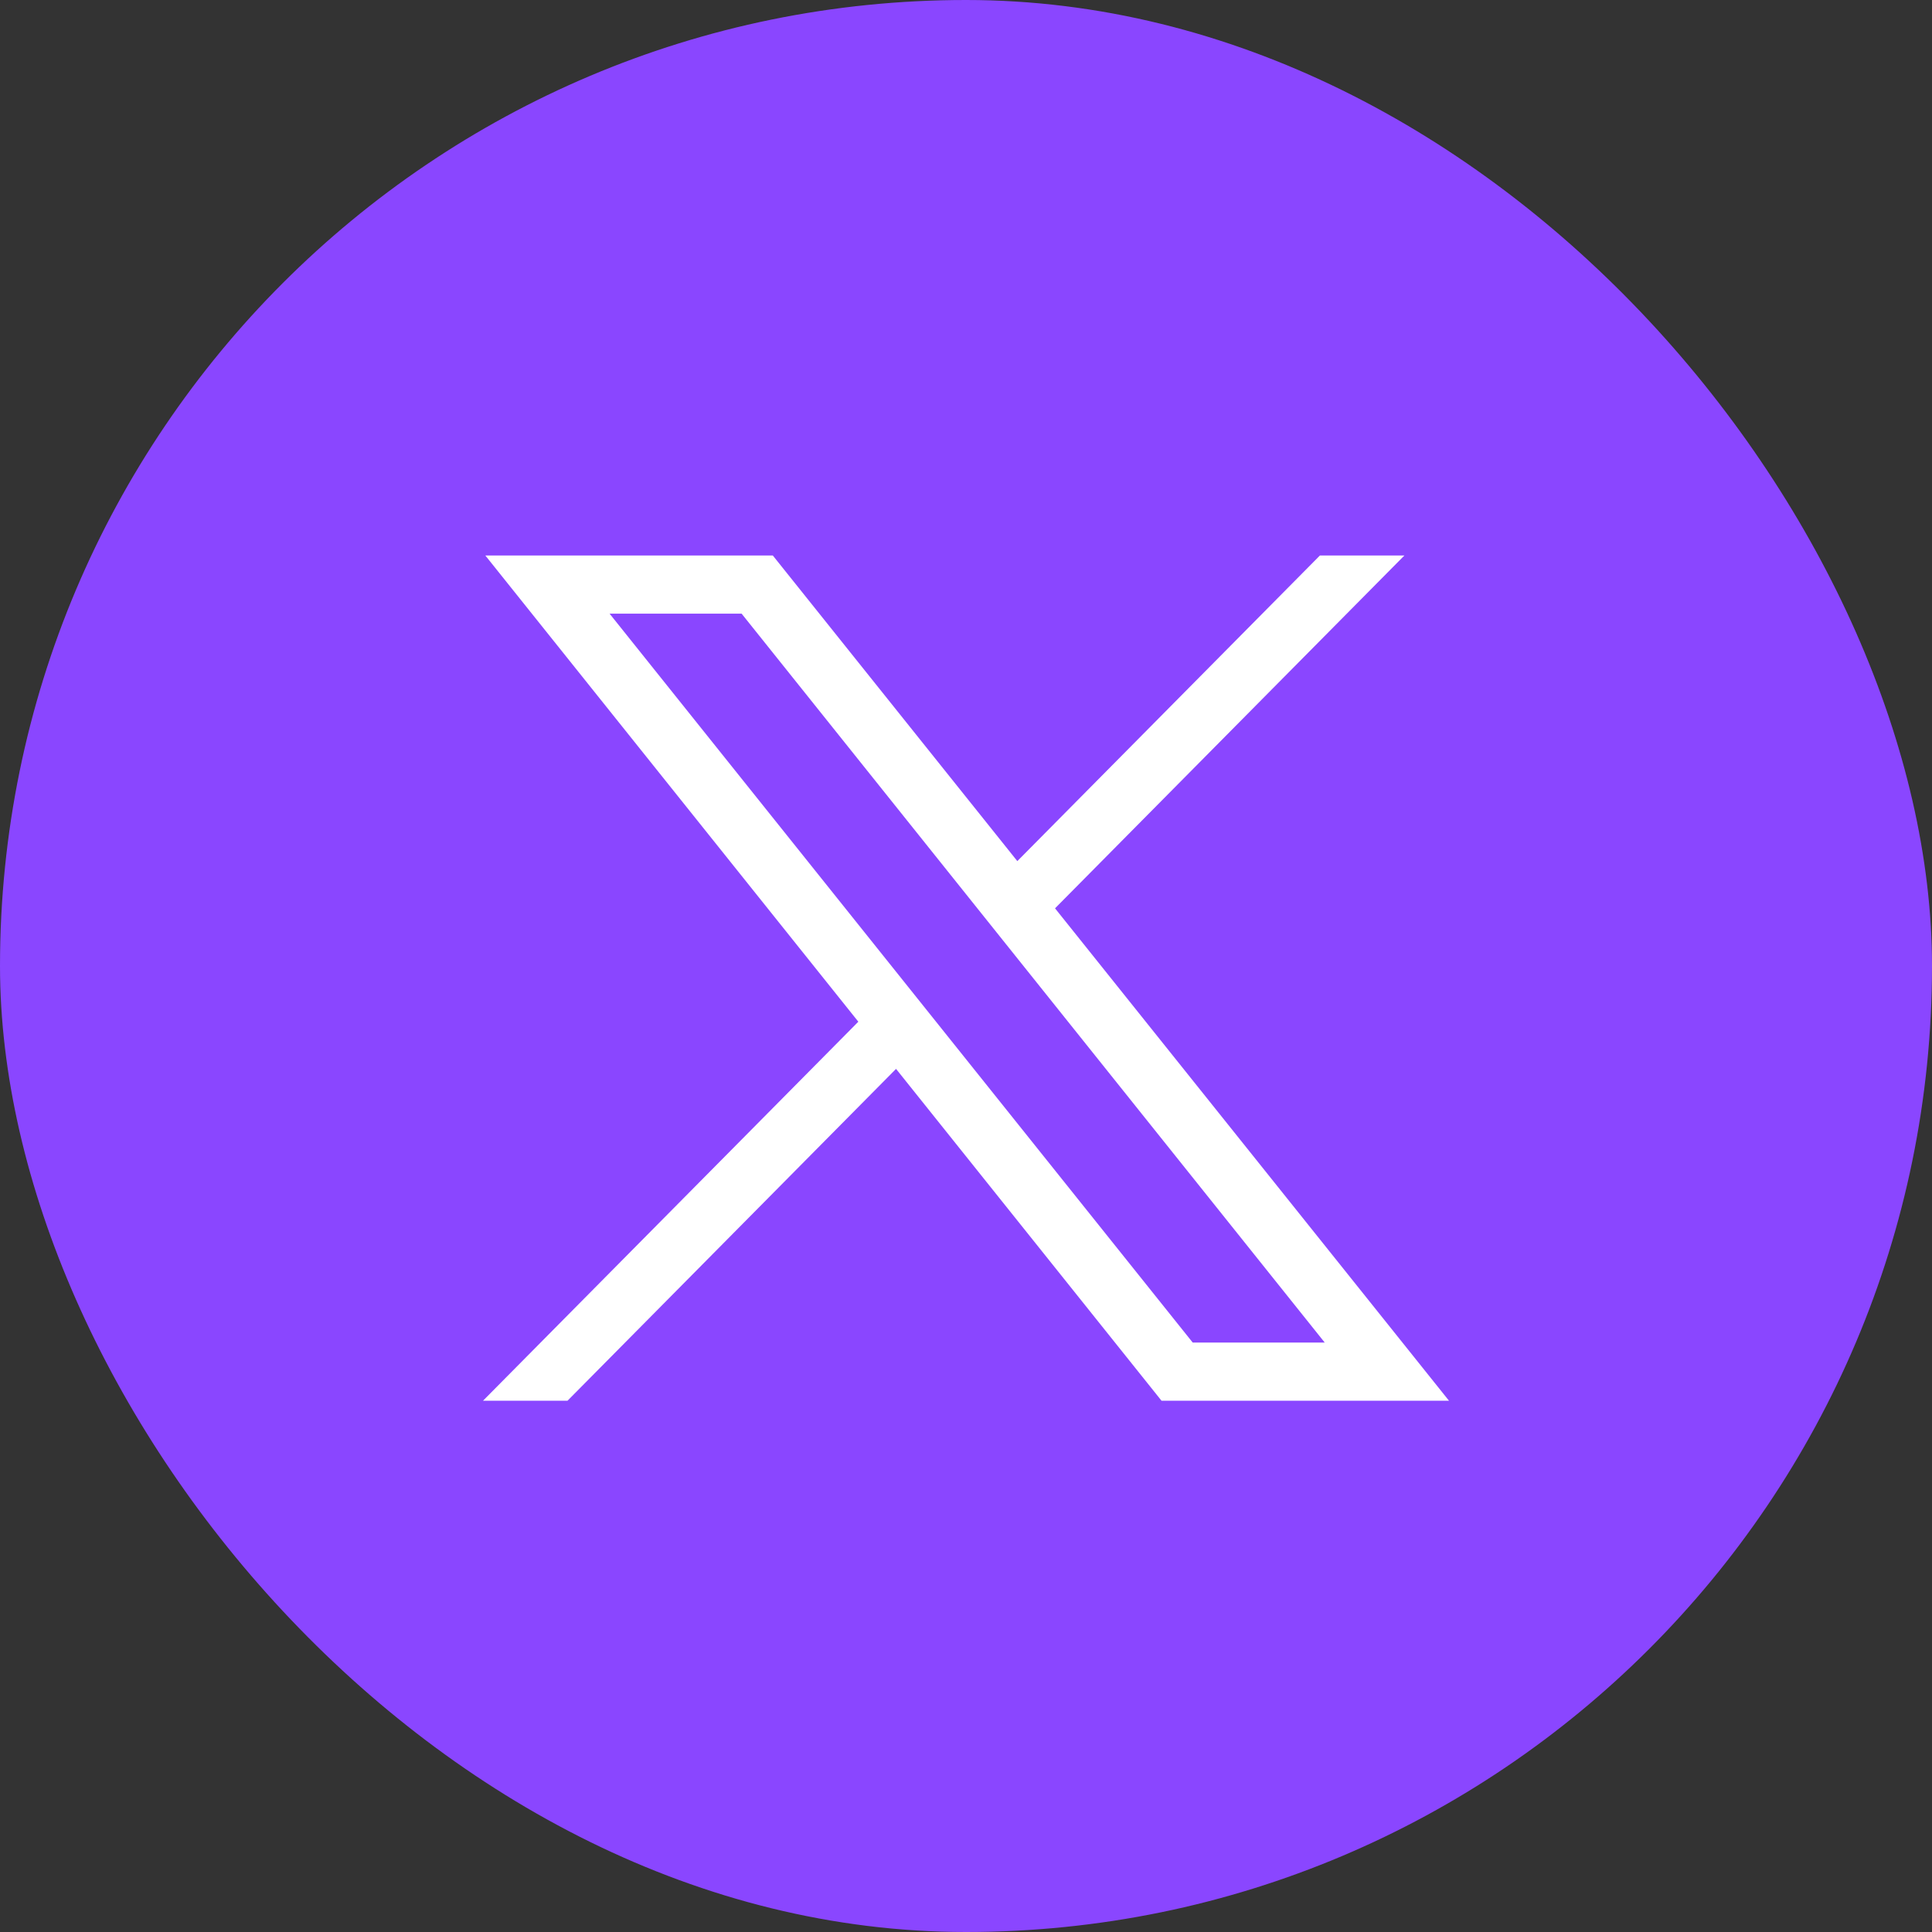 <svg width="48" height="48" viewBox="0 0 48 48" fill="none" xmlns="http://www.w3.org/2000/svg">
<rect x="0" y="0" width="48" height="48" fill="#333333" stroke="none"/>
<rect width="48" height="48" rx="24" fill="#8A46FF"/>
<path d="M12.058 13.801L21.325 25.384L12 34.801H14.099L22.262 26.556L28.858 34.801H36L26.212 22.567L34.892 13.801H32.793L25.275 21.394L19.2 13.801H12.058ZM15.145 15.246H18.425L32.913 33.356H29.633L15.145 15.246Z" fill="white"/>
</svg>
